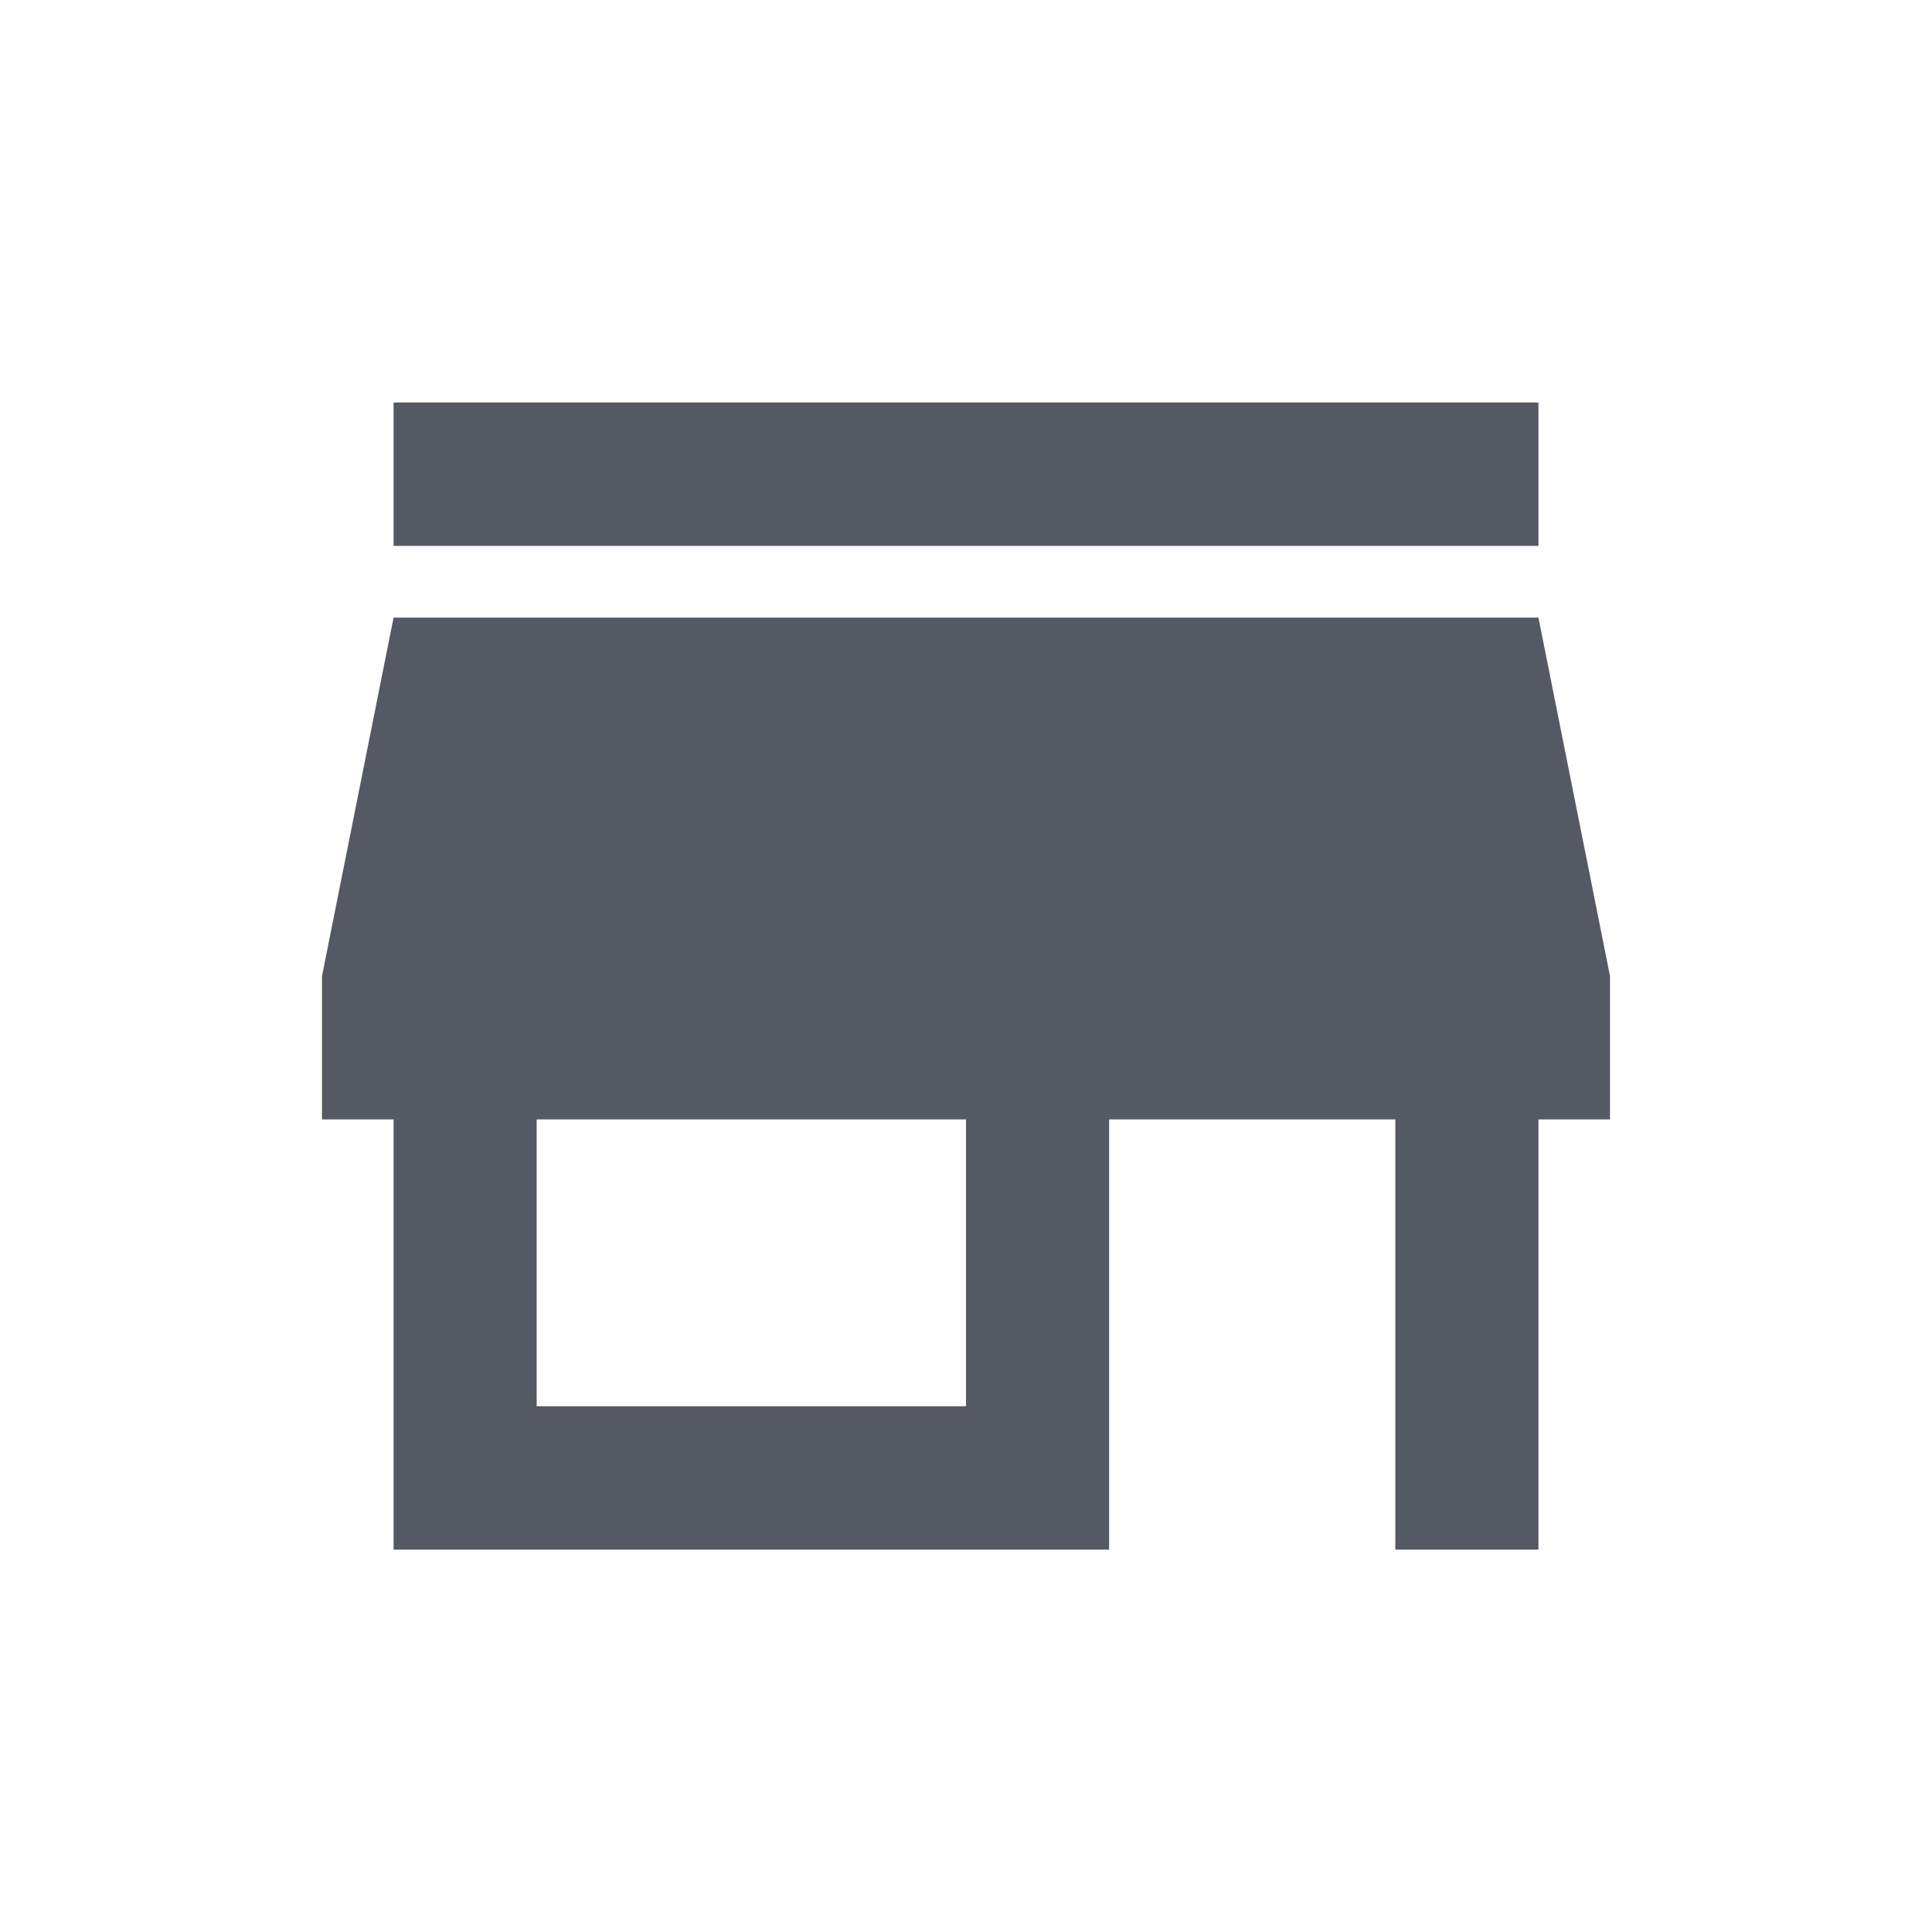 <?xml version="1.0" encoding="UTF-8"?>
<svg xmlns="http://www.w3.org/2000/svg" width="96" height="96" viewBox="0 0 96 96" fill="none">
  <path d="M76.444 20H19.556V27.125H76.444V20ZM80 55.625V48.5L76.444 30.688H19.556L16 48.5V55.625H19.556V77H55.111V55.625H69.333V77H76.444V55.625H80ZM48 69.875H26.667V55.625H48V69.875Z" fill="#555963"></path>
</svg>
